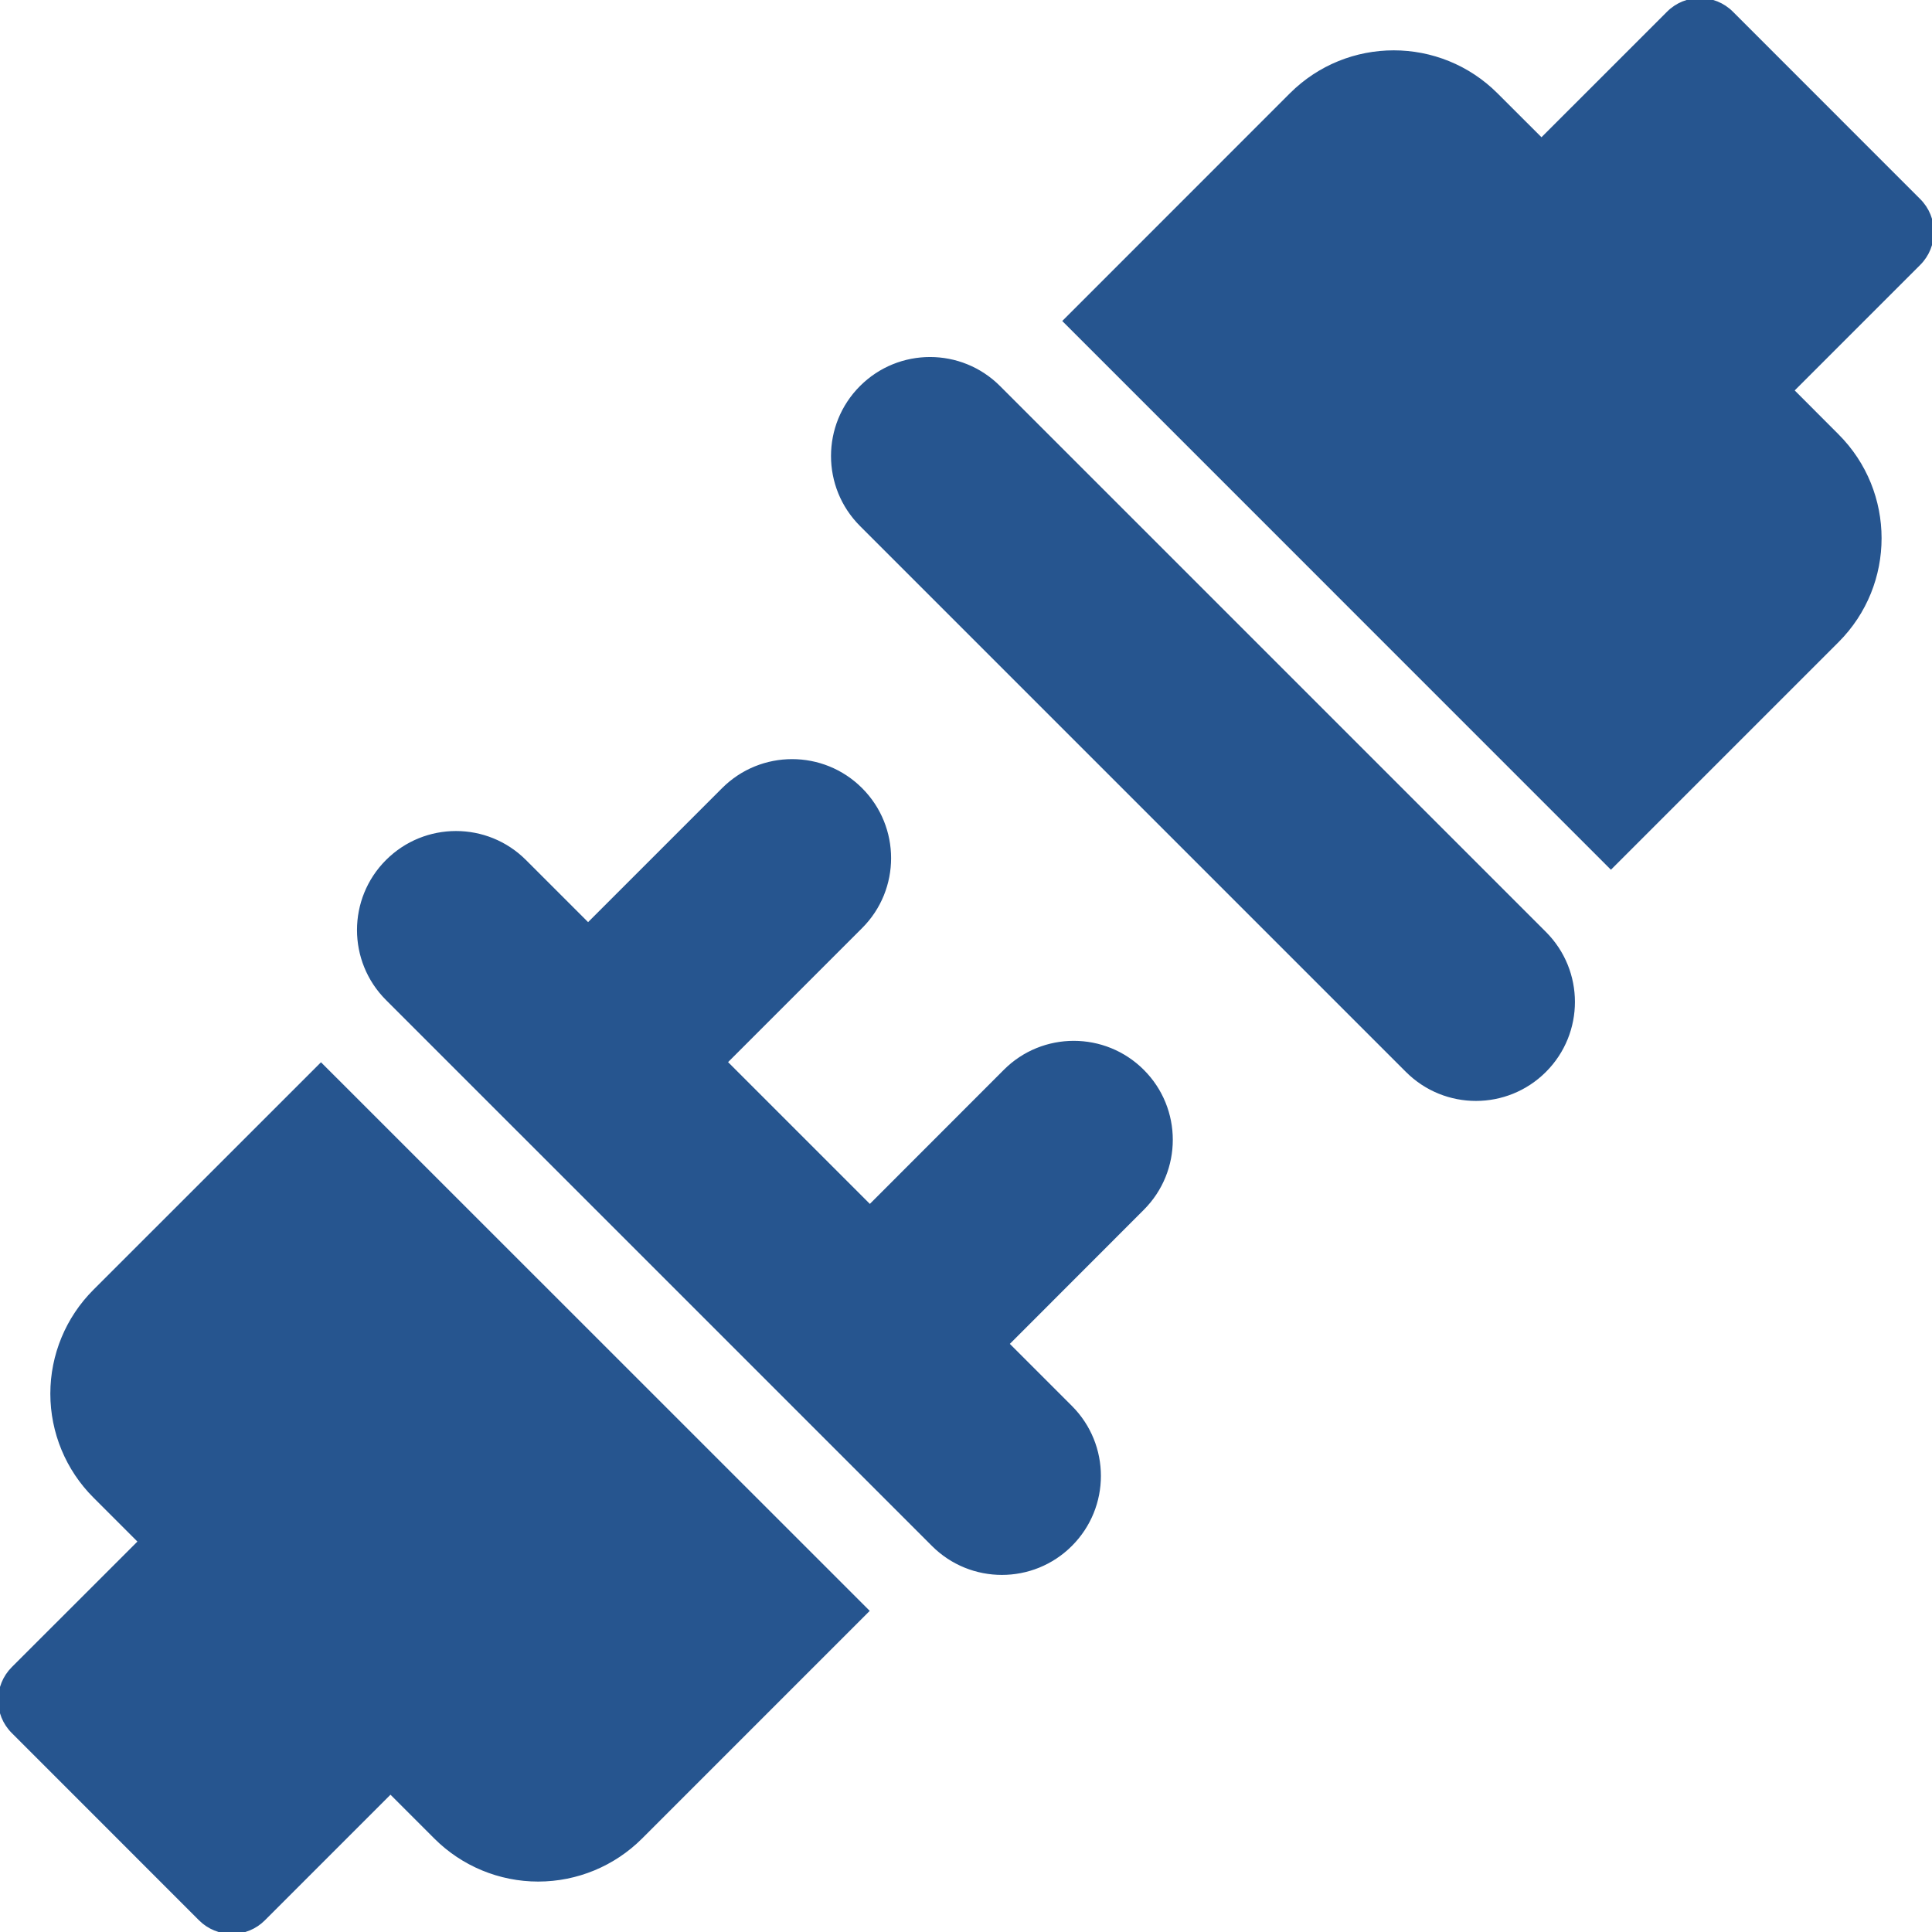 <!DOCTYPE svg PUBLIC "-//W3C//DTD SVG 1.1//EN" "http://www.w3.org/Graphics/SVG/1.1/DTD/svg11.dtd">
<!-- Uploaded to: SVG Repo, www.svgrepo.com, Transformed by: SVG Repo Mixer Tools -->
<svg fill="#26558F" version="1.1" id="Capa_1" xmlns="http://www.w3.org/2000/svg" xmlns:xlink="http://www.w3.org/1999/xlink" width="800px" height="800px" viewBox="0 0 493.012 493.012" xml:space="preserve" stroke="#26558F">
<g id="SVGRepo_bgCarrier" stroke-width="0"/>
<g id="SVGRepo_tracerCarrier" stroke-linecap="round" stroke-linejoin="round"/>
<g id="SVGRepo_iconCarrier"> <g> <g> <g> <path d="M24.18,329.494c-6.937,6.933-10.836,16.345-10.836,26.147c0,9.804,3.899,19.218,10.836,26.146l11.592,11.596l-32.42,32.4 c-4.434,4.453-4.453,11.656,0,16.092l47.799,47.815c2.127,2.128,5.031,3.32,8.043,3.32c3.018,0,5.922-1.192,8.049-3.34l32.4-32.4 l11.545,11.541c6.932,6.933,16.35,10.831,26.147,10.831c9.804,0,19.218-3.898,26.152-10.831l57.744-57.748L81.911,271.778 L24.18,329.494z"/> <path d="M489.656,51.155L441.855,3.34c-4.448-4.453-11.672-4.453-16.102,0L393.36,35.728l-11.56-11.546 c-14.445-14.445-37.836-14.445-52.295-0.014l-57.729,57.745l139.303,139.324l57.748-57.748 c14.429-14.445,14.429-37.855-0.019-52.296L457.268,99.63l32.388-32.387C494.105,62.794,494.105,55.59,489.656,51.155z"/> <path d="M254.832,98.859c-9.674-9.674-25.346-9.674-35.018,0c-9.674,9.674-9.674,25.344,0,35.018l139.307,139.307 c4.839,4.836,11.173,7.254,17.507,7.254c6.338,0,12.672-2.418,17.512-7.254c9.674-9.674,9.674-25.344,0-35.018L254.832,98.859z"/> <path d="M256.506,273.359l-34.533,34.562l-36.886-36.886l34.552-34.551c9.674-9.655,9.674-25.339,0-35.013 c-9.675-9.674-25.345-9.674-35.019,0l-34.547,34.546l-16.205-16.2c-9.672-9.674-25.344-9.674-35.018,0 c-9.668,9.674-9.668,25.344,0,35.014l33.662,33.661c0.02,0.019,0.02,0.035,0.036,0.05c0.015,0.02,0.031,0.02,0.046,0.03 l105.563,105.563c4.838,4.839,11.172,7.254,17.511,7.254c6.334,0,12.672-2.414,17.508-7.254c9.675-9.674,9.675-25.34,0-35.014 l-16.188-16.188l34.533-34.562c9.674-9.674,9.674-25.362,0-35.018C281.85,263.685,266.149,263.685,256.506,273.359z"/> </g> </g> </g> </g>
</svg>
